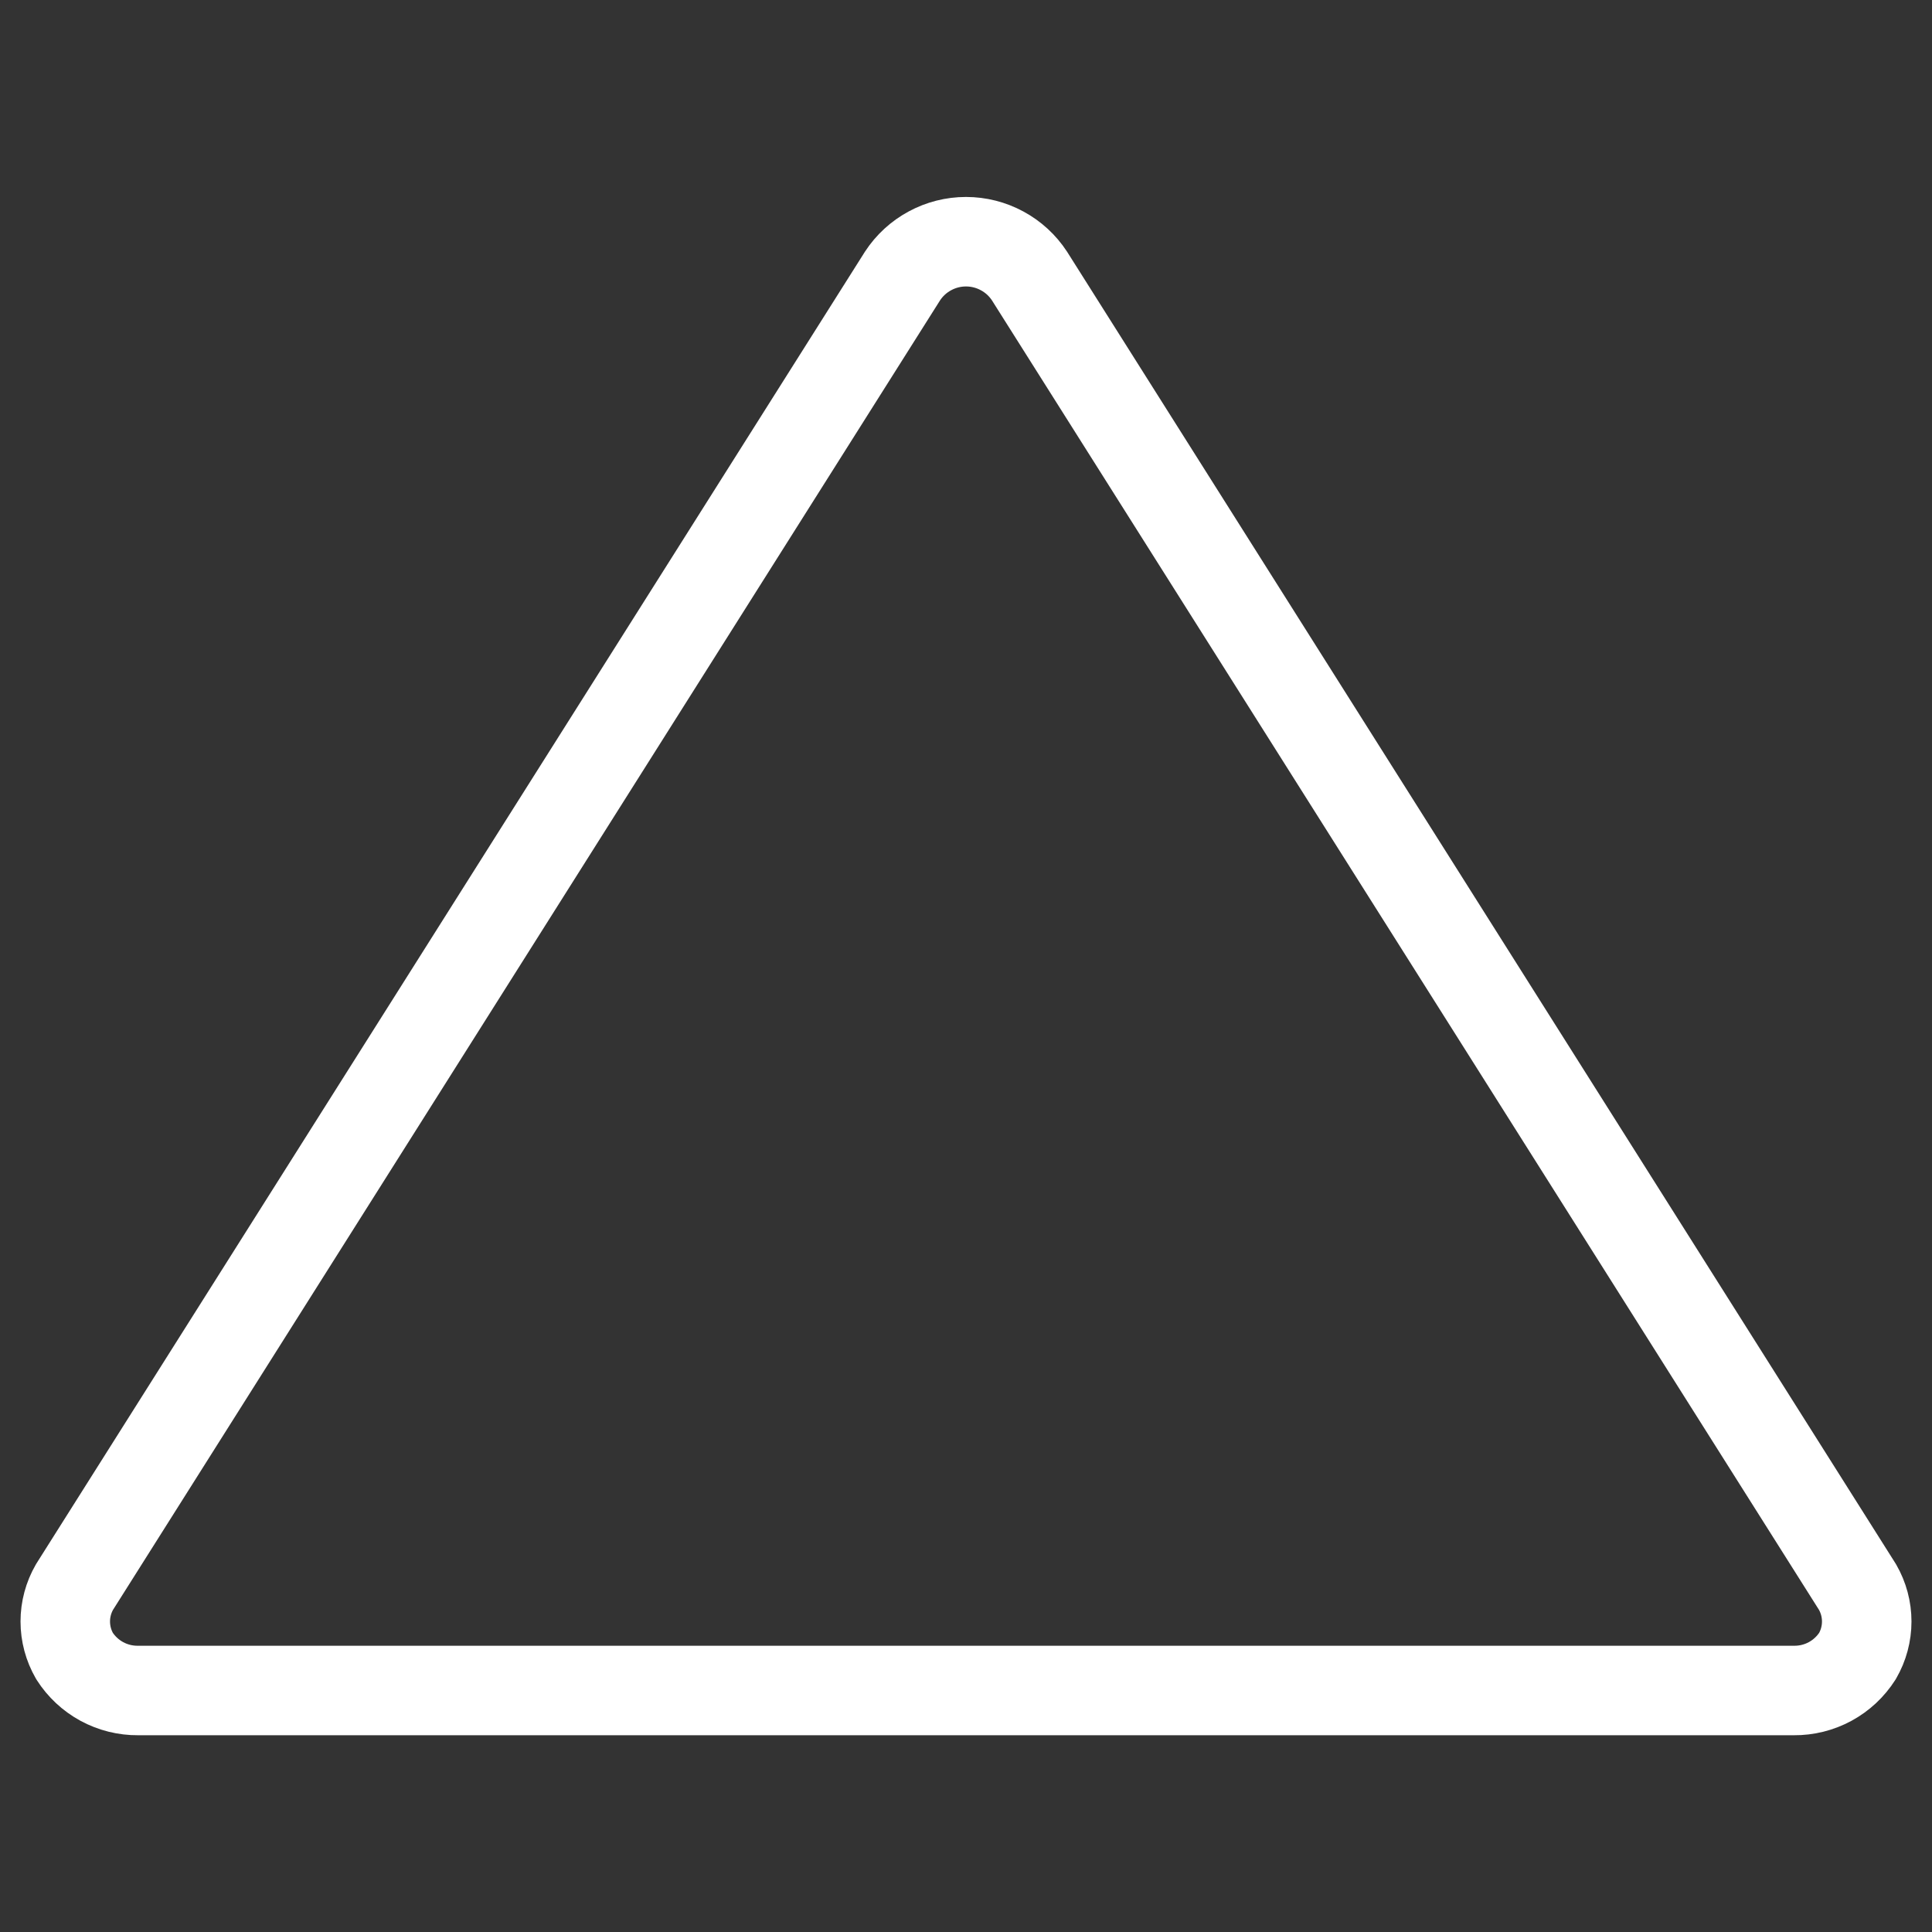 <svg width="37" height="37" viewBox="0 0 37 37" fill="none" xmlns="http://www.w3.org/2000/svg">
<rect x="0" y="0" width="37" height="37" fill="#333333" stroke="none"/>
<path d="M19.716 5.286C19.584 5.084 19.403 4.918 19.191 4.804C18.979 4.689 18.741 4.629 18.5 4.629C18.259 4.629 18.021 4.689 17.809 4.804C17.597 4.918 17.416 5.084 17.284 5.286L1.427 30.393C1.311 30.594 1.25 30.822 1.25 31.053C1.25 31.285 1.311 31.513 1.427 31.714C1.557 31.918 1.737 32.086 1.95 32.202C2.162 32.317 2.401 32.377 2.643 32.375H34.357C34.599 32.377 34.838 32.317 35.05 32.202C35.263 32.086 35.443 31.918 35.573 31.714C35.689 31.513 35.75 31.285 35.75 31.053C35.75 30.822 35.689 30.594 35.573 30.393L19.716 5.286Z" stroke="white" stroke-width="1.714" stroke-linecap="round" stroke-linejoin="round"/>
</svg>
